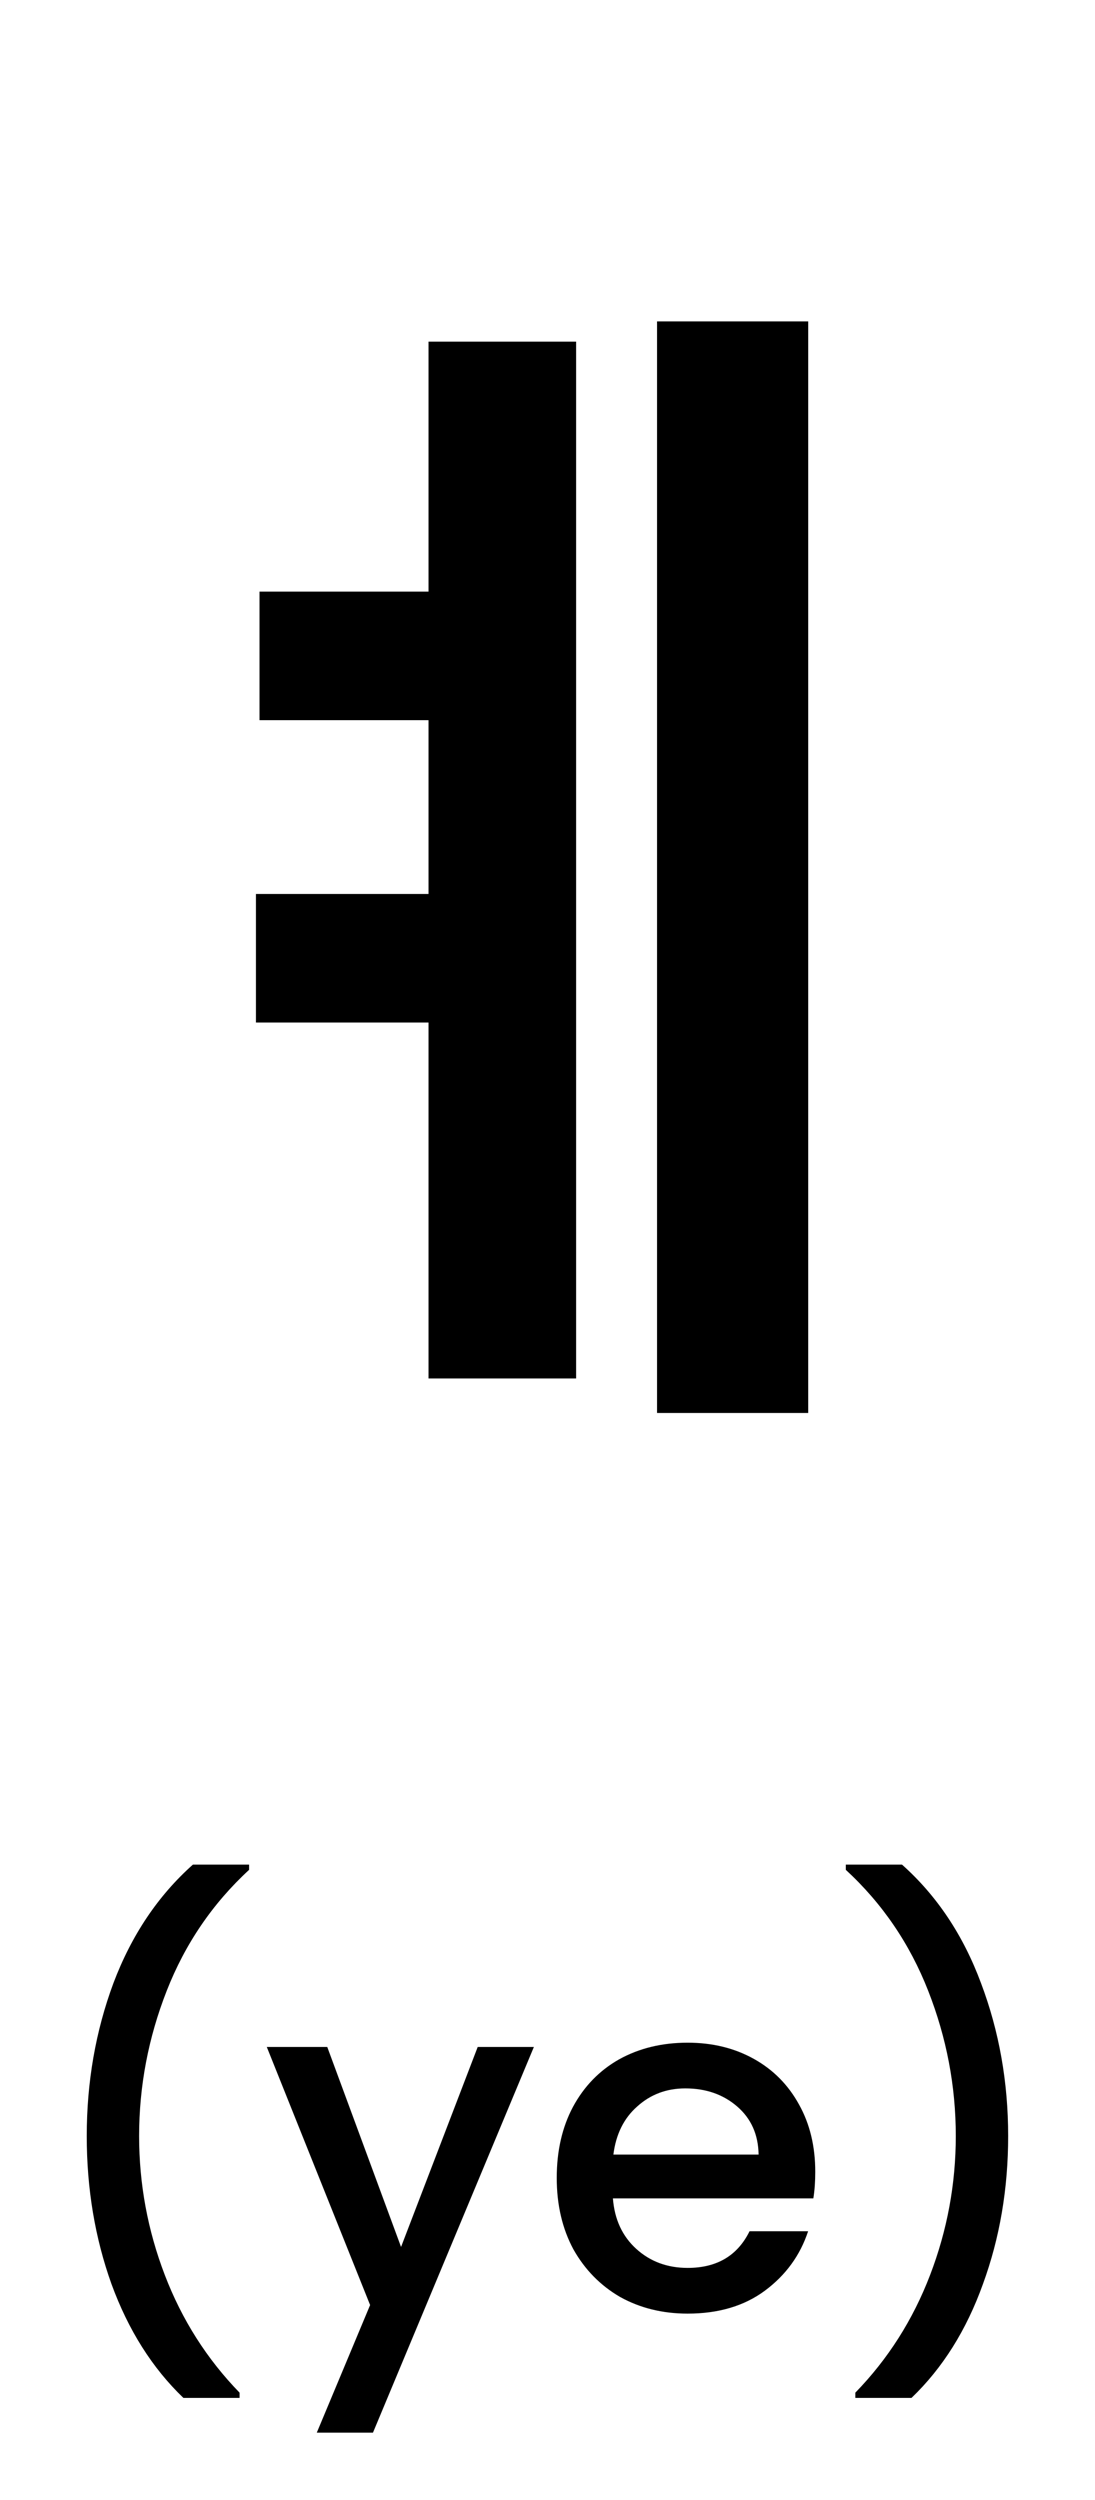 <svg width="46" height="105" viewBox="0 0 46 105" fill="none" xmlns="http://www.w3.org/2000/svg">
<path d="M10.902 24.85H20.202V30.25H10.902V24.85ZM10.752 37.55H20.052V42.95H10.752V37.55ZM27.602 13.5H33.952V59.35H27.602V13.5ZM18.002 14.35H24.202V57.9H18.002V14.35Z" fill="black"/>
<path d="M7.704 100.72C6.397 99.467 5.391 97.873 4.684 95.94C3.991 94.007 3.644 91.933 3.644 89.72C3.644 87.453 4.017 85.313 4.764 83.3C5.524 81.287 6.637 79.627 8.104 78.32H10.464V78.54C8.931 79.953 7.777 81.647 7.004 83.62C6.231 85.593 5.844 87.627 5.844 89.72C5.844 91.733 6.204 93.68 6.924 95.56C7.644 97.44 8.691 99.087 10.064 100.5V100.72H7.704ZM22.428 85.98L15.668 102.18H13.308L15.548 96.82L11.208 85.98H13.748L16.848 94.38L20.068 85.98H22.428ZM34.248 91.22C34.248 91.633 34.222 92.007 34.168 92.34H25.748C25.815 93.22 26.142 93.927 26.728 94.46C27.315 94.993 28.035 95.26 28.888 95.26C30.115 95.26 30.982 94.747 31.488 93.72H33.948C33.615 94.733 33.008 95.567 32.128 96.22C31.262 96.86 30.182 97.18 28.888 97.18C27.835 97.18 26.888 96.947 26.048 96.48C25.222 96 24.568 95.333 24.088 94.48C23.622 93.613 23.388 92.613 23.388 91.48C23.388 90.347 23.615 89.353 24.068 88.5C24.535 87.633 25.182 86.967 26.008 86.5C26.848 86.033 27.808 85.8 28.888 85.8C29.928 85.8 30.855 86.027 31.668 86.48C32.482 86.933 33.115 87.573 33.568 88.4C34.022 89.213 34.248 90.153 34.248 91.22ZM31.868 90.5C31.855 89.66 31.555 88.987 30.968 88.48C30.382 87.973 29.655 87.72 28.788 87.72C28.002 87.72 27.328 87.973 26.768 88.48C26.208 88.973 25.875 89.647 25.768 90.5H31.868ZM35.932 100.72V100.5C37.306 99.087 38.352 97.44 39.072 95.56C39.792 93.68 40.152 91.733 40.152 89.72C40.152 87.627 39.766 85.593 38.992 83.62C38.219 81.647 37.066 79.953 35.532 78.54V78.32H37.892C39.359 79.627 40.465 81.287 41.212 83.3C41.972 85.313 42.352 87.453 42.352 89.72C42.352 91.933 41.999 94.007 41.292 95.94C40.599 97.873 39.599 99.467 38.292 100.72H35.932Z" fill="black"/>
</svg>
